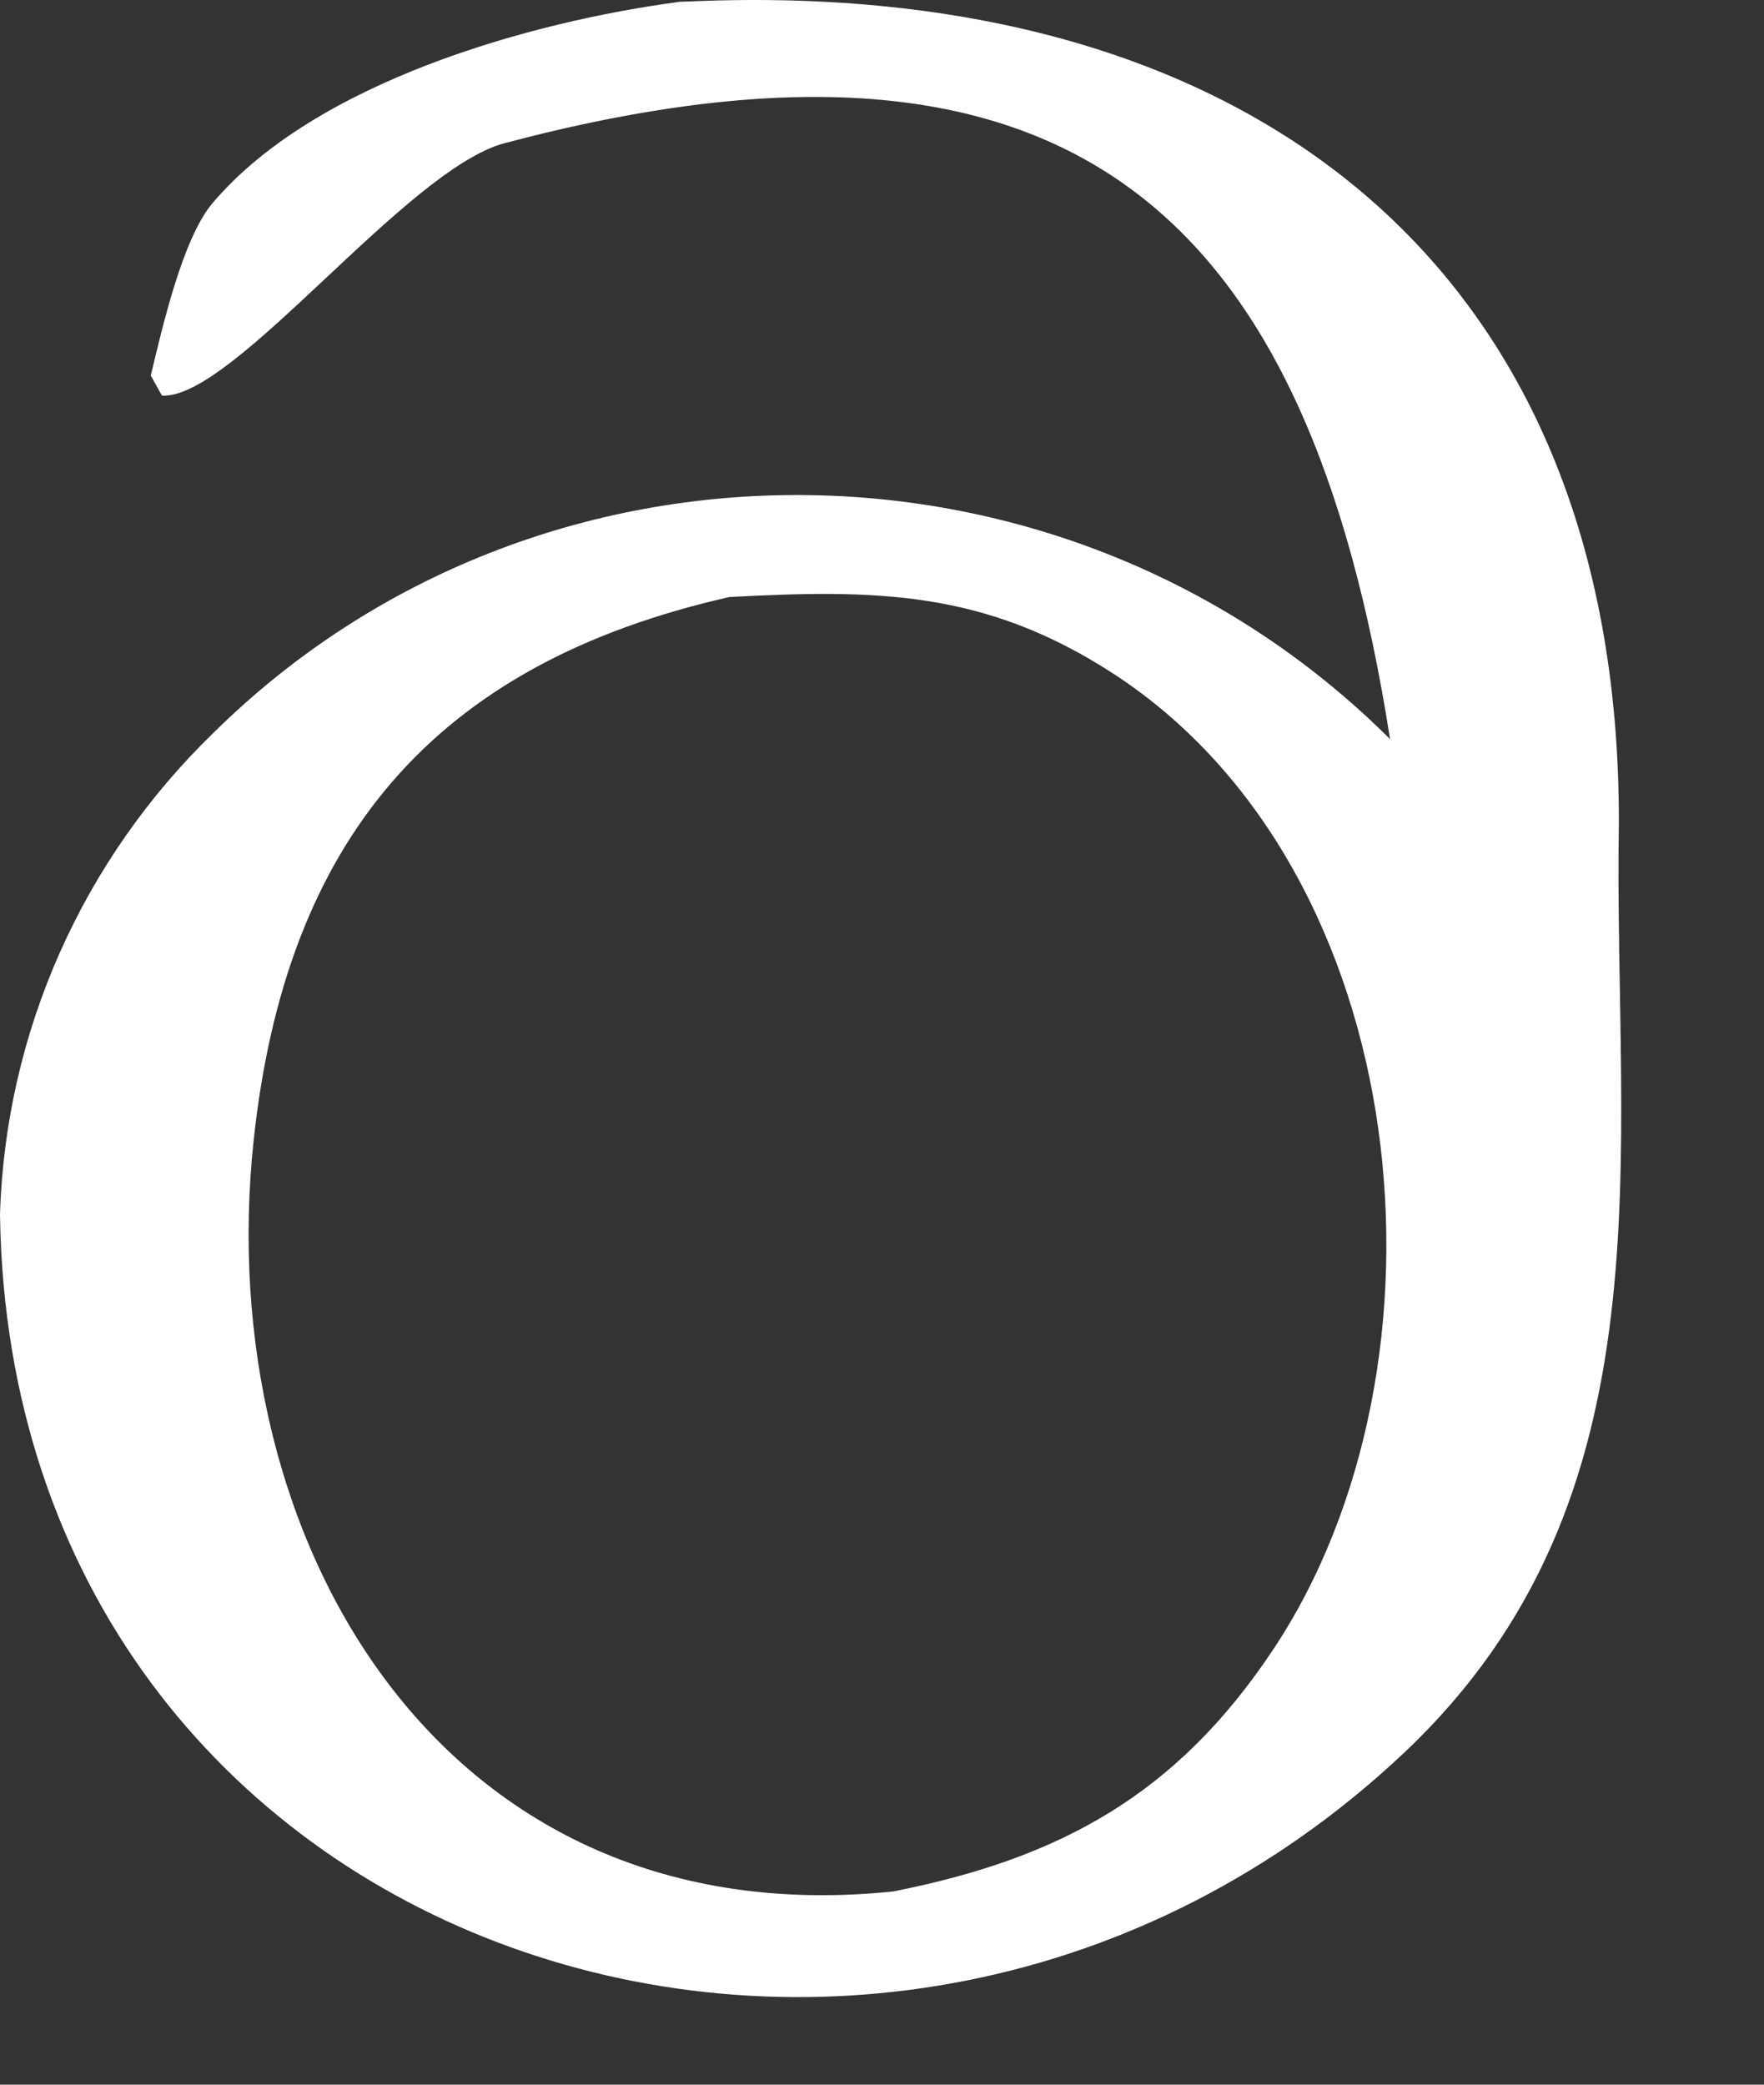 <?xml version="1.0" encoding="utf-8"?>
<svg xmlns="http://www.w3.org/2000/svg" fill="none" height="100%" overflow="visible" preserveAspectRatio="none" style="display: block;" viewBox="0 0 11 13" width="100%">
<rect x="0" y="0" width="11" height="13" fill="#333333" stroke="none"/>
<path d="M4.24 0.011C4.295 0.009 4.35 0.007 4.405 0.005C7.774 -0.106 10.099 1.642 10.095 5.125C10.06 7.193 10.445 9.336 8.757 10.929C5.514 13.989 0.067 12.227 0 7.575C0.034 6.439 0.513 5.361 1.335 4.566C3.358 2.572 6.655 2.602 8.668 4.609C8.16 1.361 6.708 -0.052 3.146 0.893C2.53 1.057 1.455 2.493 1.01 2.467L0.94 2.342C1.011 2.049 1.137 1.489 1.325 1.267C1.963 0.513 3.305 0.135 4.24 0.011ZM5.57 11.795C6.617 11.588 7.339 11.187 7.937 10.29C9.125 8.508 8.834 5.432 6.944 4.202C6.14 3.679 5.461 3.675 4.549 3.723C2.702 4.14 1.782 5.243 1.582 7.109C1.314 9.601 2.753 12.087 5.57 11.795Z" fill="white" id="Vector"/>
</svg>